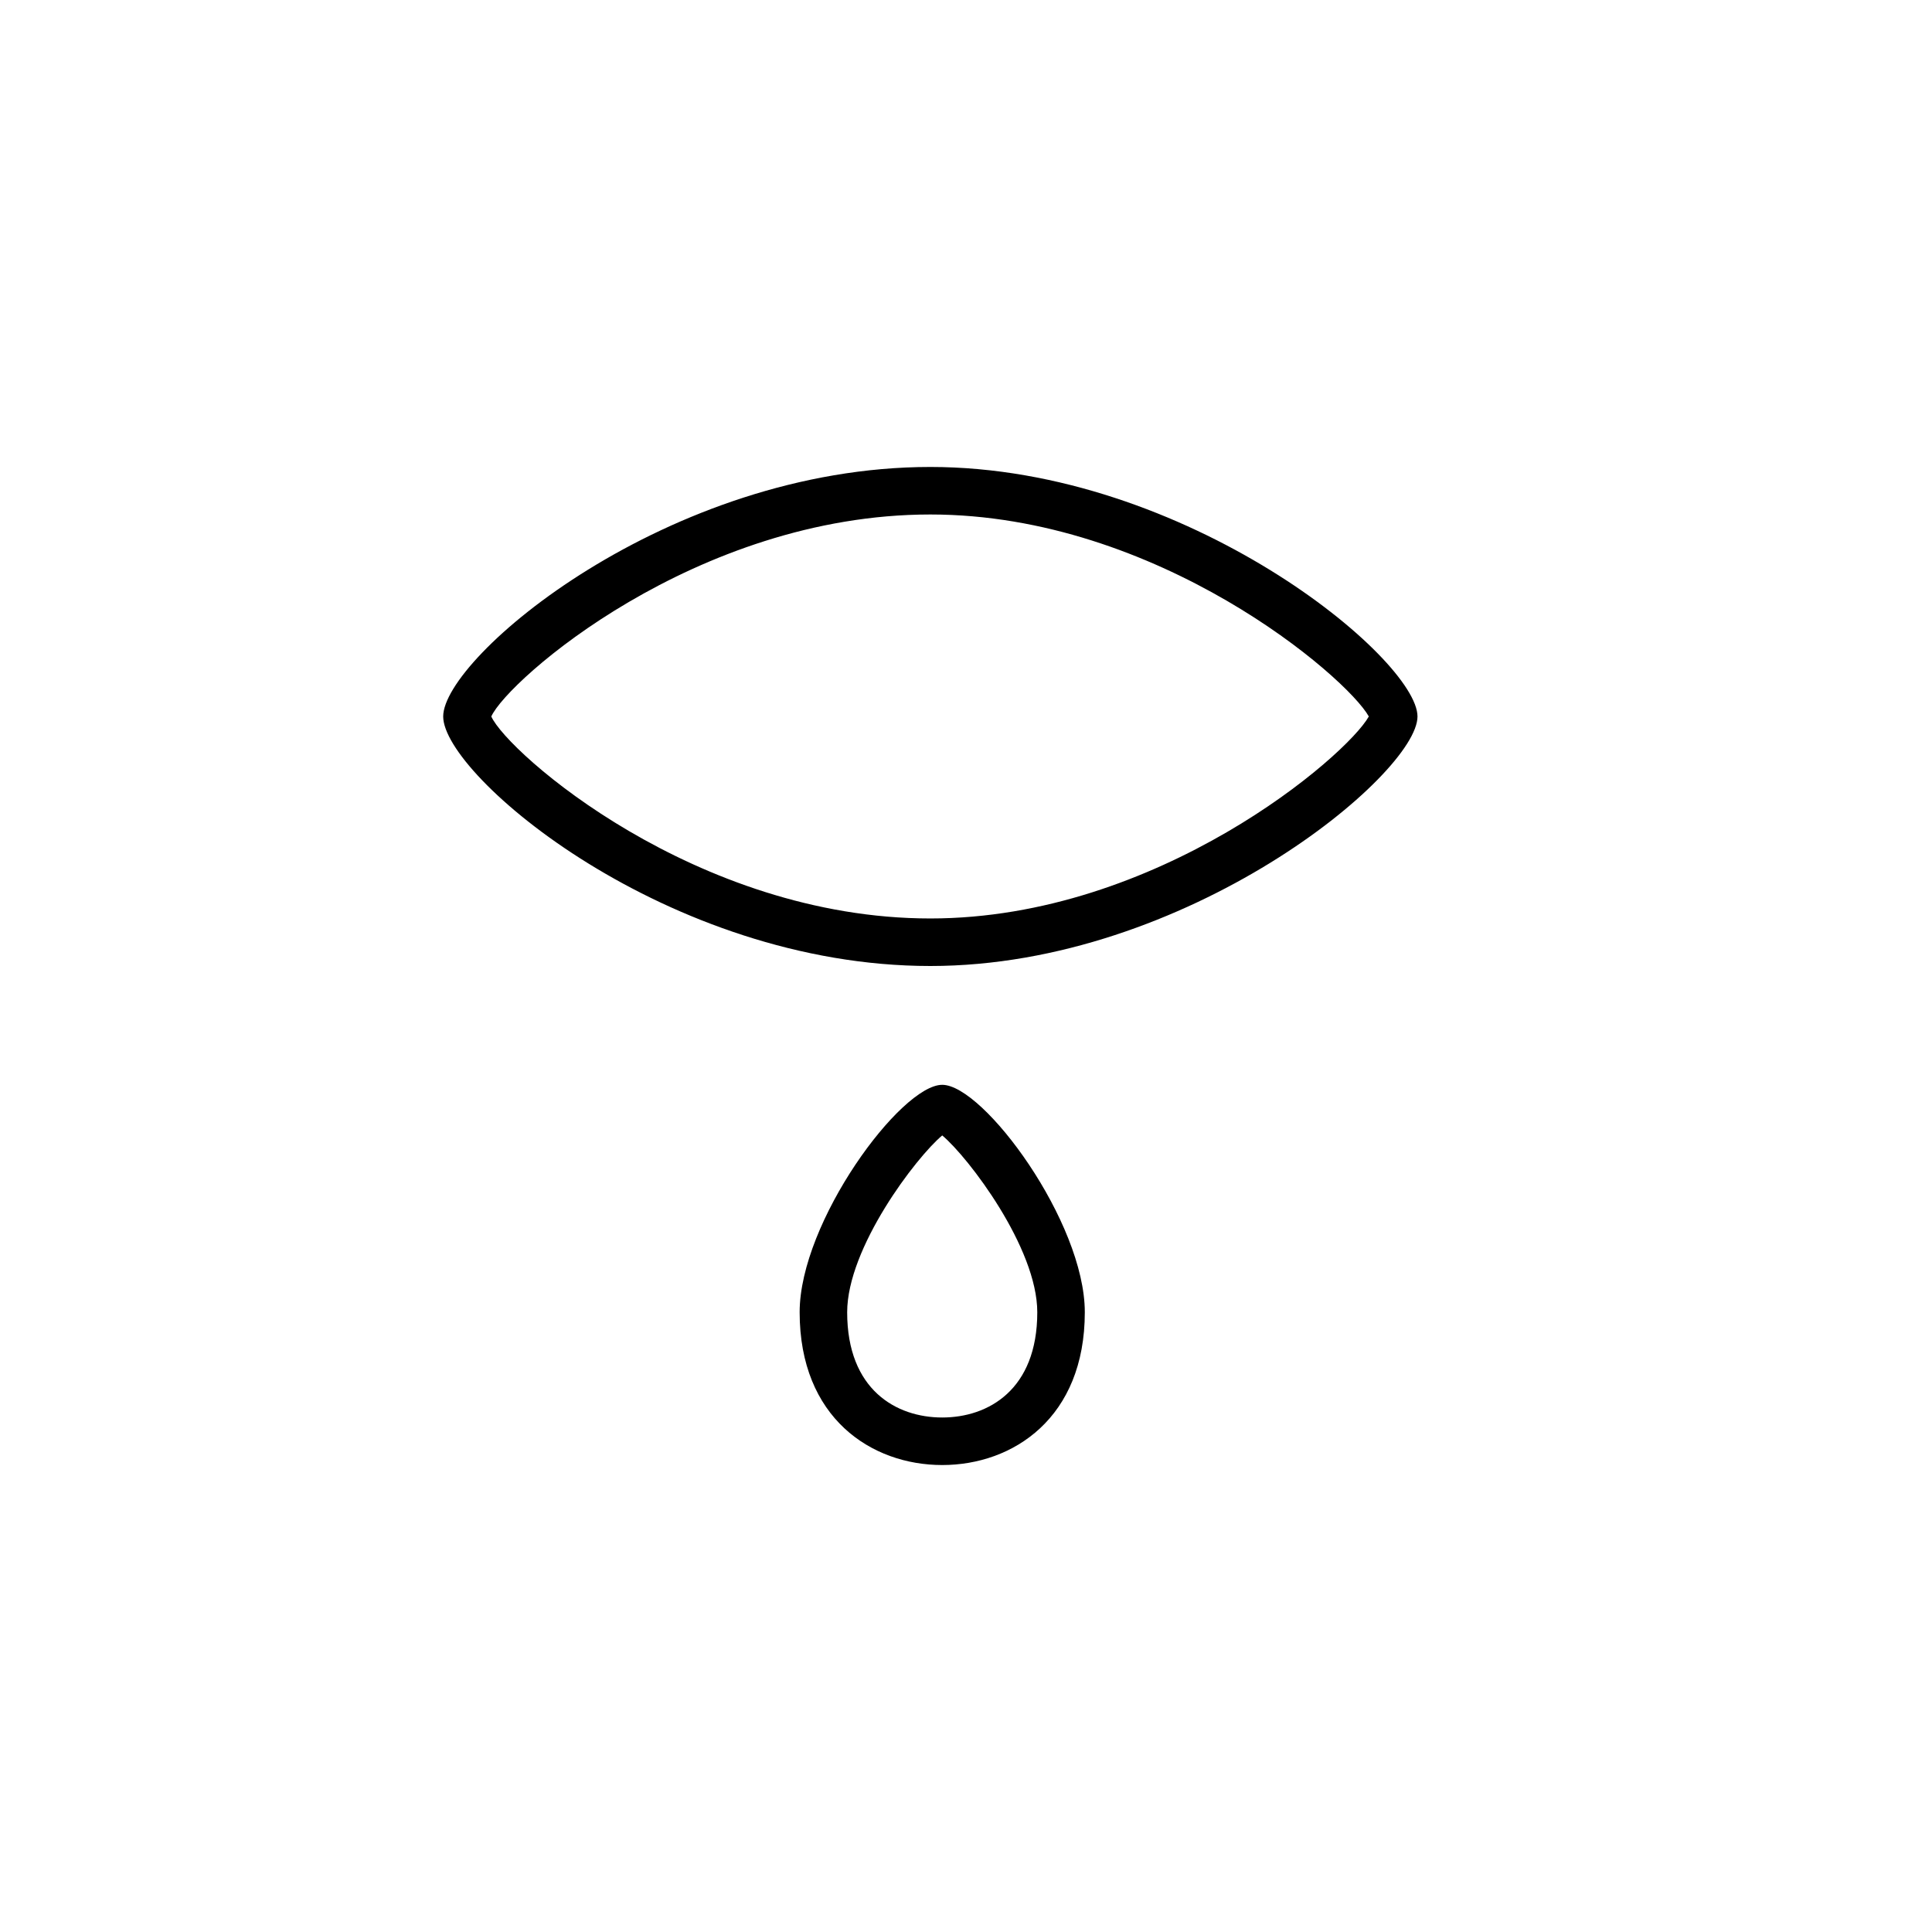 <?xml version="1.0" encoding="UTF-8"?>
<!-- Uploaded to: ICON Repo, www.svgrepo.com, Generator: ICON Repo Mixer Tools -->
<svg fill="#000000" width="800px" height="800px" version="1.1" viewBox="144 144 512 512" xmlns="http://www.w3.org/2000/svg">
 <g>
  <path d="m393.7 532.25c-18.805 0-37.785-12.52-37.785-40.488 0-23.957 26.828-60.273 37.785-60.273s37.785 36.32 37.785 60.273c0.004 27.969-18.98 40.488-37.785 40.488zm0-87.348c-6.945 5.812-25.191 29.781-25.191 46.859 0.004 20.562 13.012 27.891 25.191 27.891 12.18 0 25.191-7.332 25.191-27.891 0-17.074-18.242-41.043-25.191-46.859z"/>
  <path d="m390.55 400c-69.551 0-129.1-50.406-129.1-66.125s59.551-66.125 129.1-66.125c68.074 0 129.1 50.871 129.1 66.125 0 15.25-61.027 66.125-129.1 66.125zm-116.35-66.125c4.242 9.527 54.156 53.527 116.35 53.527 60.305 0 110.35-43.059 116.2-53.531-5.844-10.469-55.891-53.527-116.2-53.527-62.195 0-112.11 44-116.35 53.531z"/>
 </g>
</svg>